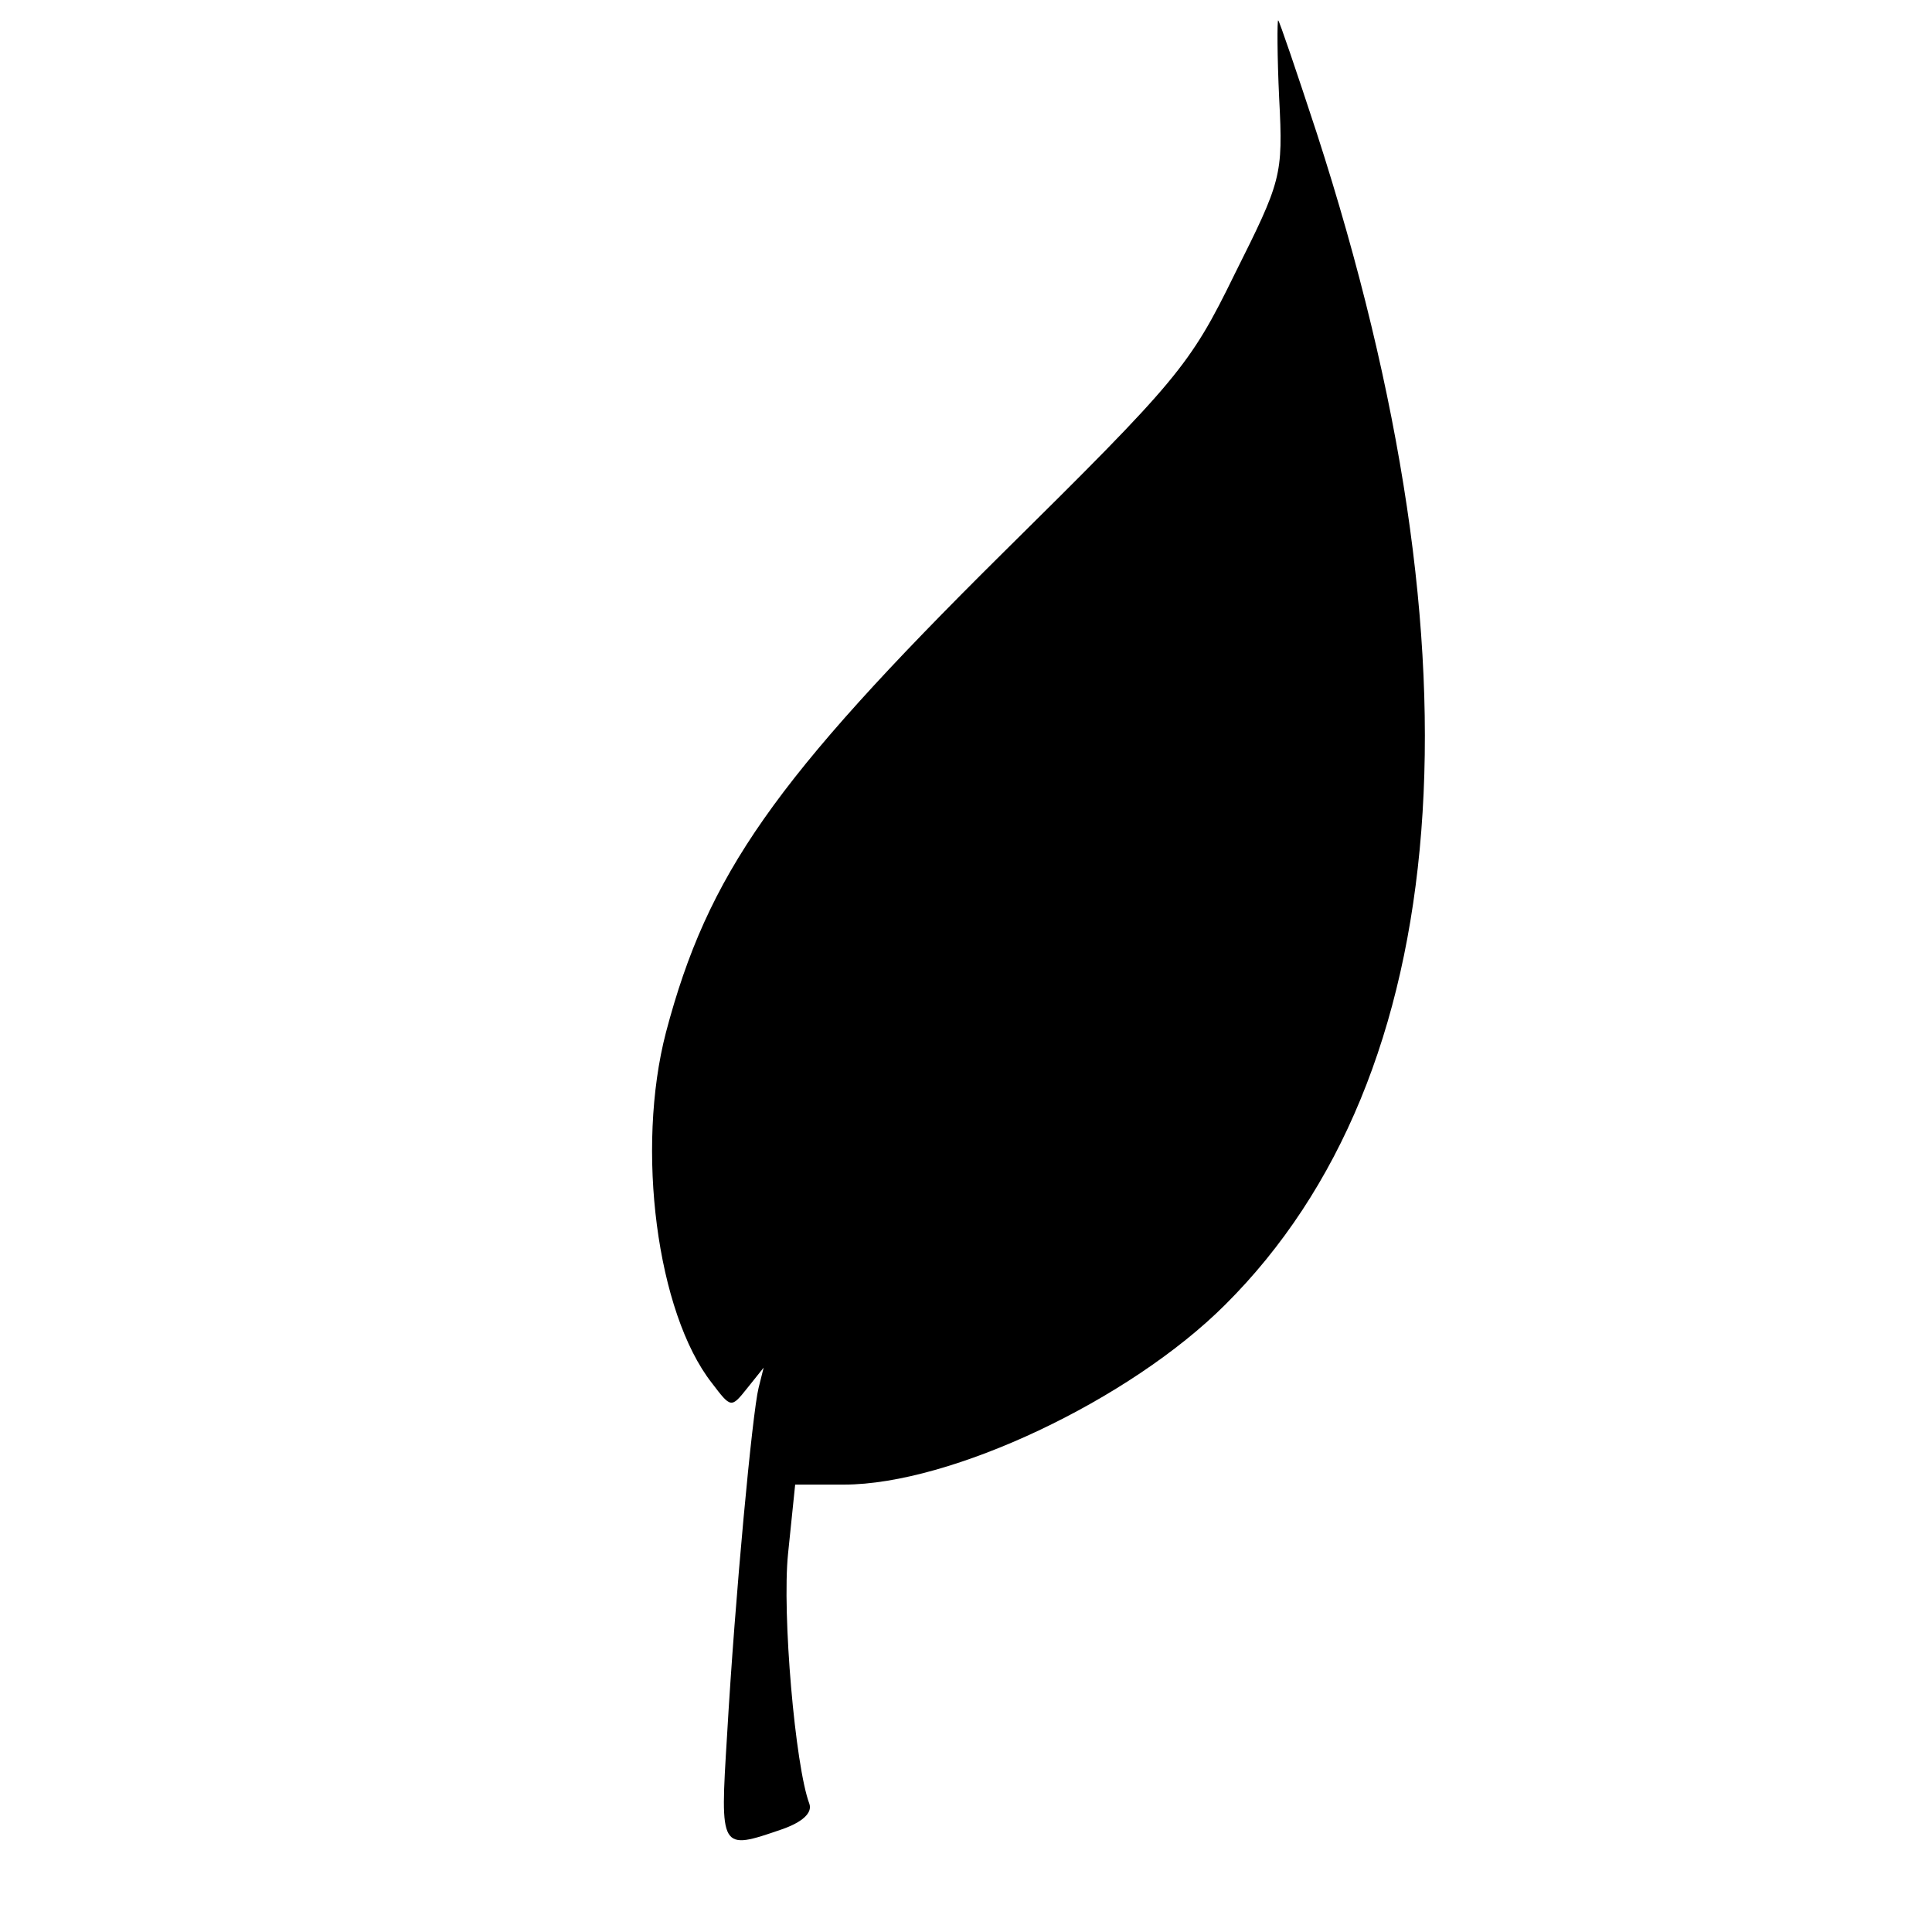 <?xml version="1.0" standalone="no"?>
<!DOCTYPE svg PUBLIC "-//W3C//DTD SVG 20010904//EN"
 "http://www.w3.org/TR/2001/REC-SVG-20010904/DTD/svg10.dtd">
<svg version="1.0" xmlns="http://www.w3.org/2000/svg"
 width="190pt" height="190pt" viewBox="0 0 190 190"
 preserveAspectRatio="xMidYMid meet">
<g transform="translate(0,190) scale(0.1,-0.1)"
fill="#000000" stroke="none">
<path d="M1258 1803 c4 -76 2 -81 -44 -173 -44 -90 -56 -104 -229 -275 -224
-222 -289 -315 -330 -470 -30 -115 -9 -276 45 -345 19 -25 19 -25 35 -5 l16
20 -5 -20 c-6 -24 -23 -203 -31 -342 -7 -113 -7 -113 54 -92 20 7 30 16 27 25
-14 37 -27 187 -21 246 l7 68 48 0 c105 0 281 83 375 177 226 225 258 633 90
1152 -20 61 -37 111 -38 111 -1 0 -1 -35 1 -77z"/>
</g>
</svg>
